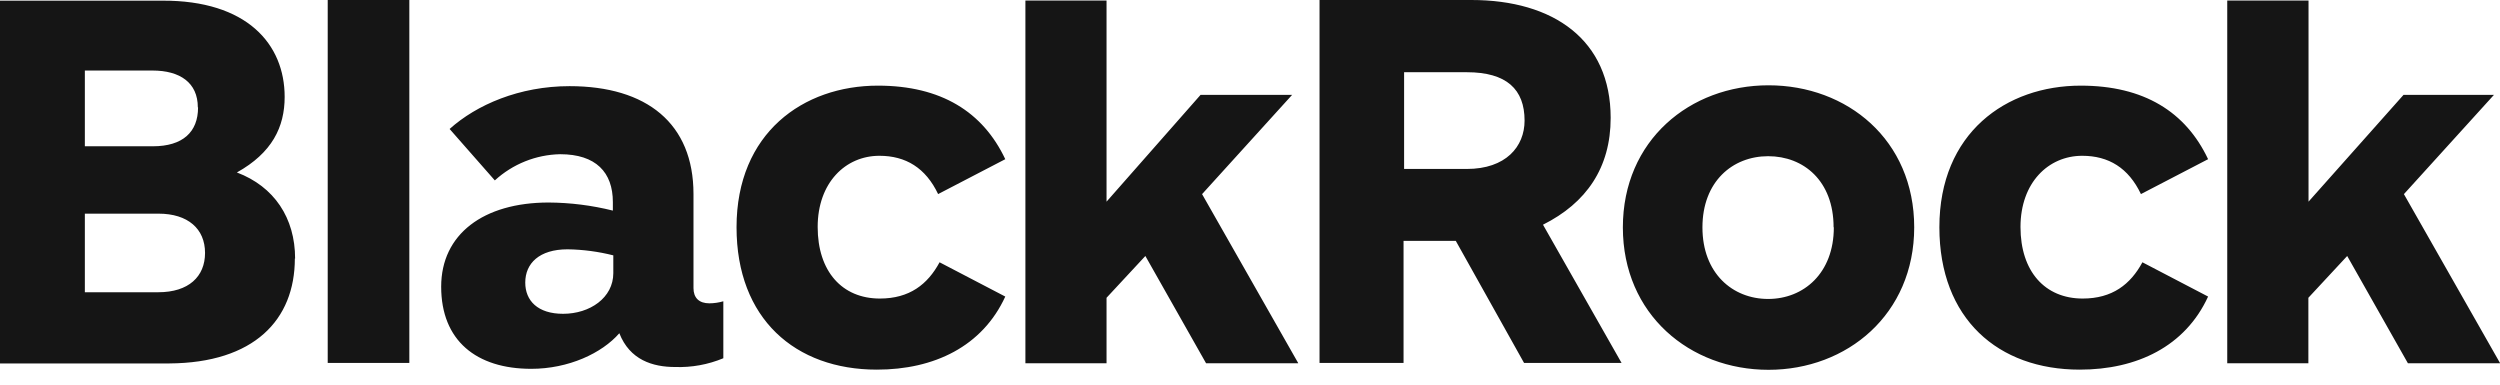 <svg width="117" height="18" viewBox="0 0 117 18" fill="none" xmlns="http://www.w3.org/2000/svg">
<path d="M15.337 16.985V0H19.157V16.985H15.337ZM89.585 10.642C89.585 6.538 86.442 3.992 82.767 3.992C79.093 3.992 75.95 6.562 75.95 10.642C75.95 14.722 79.093 17.307 82.767 17.307C86.442 17.307 89.585 14.714 89.585 10.635V10.642ZM85.823 10.642C85.823 12.784 84.413 13.991 82.749 13.991C81.084 13.991 79.674 12.789 79.674 10.642C79.674 8.495 81.084 7.31 82.749 7.31C84.413 7.31 85.812 8.466 85.812 10.635L85.823 10.642ZM13.811 12.103C13.811 10.199 12.833 8.731 11.086 8.071C12.732 7.153 13.322 5.948 13.322 4.534C13.322 2.059 11.552 0.012 7.593 0.031H0V17.009H7.918C11.888 16.985 13.799 14.974 13.799 12.096L13.811 12.103ZM9.269 5.029C9.269 6.184 8.548 6.846 7.154 6.846H3.971V3.301H7.137C8.421 3.301 9.258 3.868 9.258 5.022L9.269 5.029ZM9.596 11.837C9.596 12.946 8.827 13.677 7.407 13.677H3.971V9.999H7.417C8.792 9.999 9.596 10.706 9.596 11.837ZM47.047 7.45C45.998 5.234 44.042 4.008 41.085 4.008C37.592 4.008 34.47 6.224 34.47 10.635C34.47 14.919 37.218 17.299 41.038 17.299C43.716 17.299 45.975 16.214 47.047 13.879L43.972 12.275C43.413 13.312 42.562 13.972 41.177 13.972C39.407 13.972 38.267 12.698 38.267 10.623C38.267 8.547 39.571 7.291 41.156 7.291C42.39 7.291 43.321 7.857 43.904 9.083L47.047 7.45ZM103.339 7.45C102.291 5.234 100.335 4.008 97.378 4.008C93.885 4.008 90.763 6.224 90.763 10.635C90.763 14.919 93.511 17.299 97.331 17.299C100.008 17.299 102.267 16.214 103.339 13.879L100.265 12.275C99.705 13.312 98.854 13.972 97.469 13.972C95.699 13.972 94.559 12.698 94.559 10.623C94.559 8.547 95.864 7.291 97.448 7.291C98.683 7.291 99.613 7.857 100.196 9.083L103.339 7.45ZM71.326 16.985L68.131 11.273H65.686V16.985H61.754V0H68.858C72.701 0 75.379 1.864 75.379 5.517C75.379 7.852 74.239 9.502 72.212 10.516L75.889 16.985H71.326ZM65.712 7.907H68.648C70.466 7.907 71.35 6.869 71.35 5.643C71.35 4.182 70.51 3.38 68.648 3.38H65.712V7.907ZM33.852 16.766V14.1C33.64 14.162 33.421 14.194 33.2 14.196C32.712 14.196 32.455 13.936 32.455 13.482V9.078C32.455 5.777 30.267 4.032 26.656 4.032C24.305 4.032 22.3 4.906 21.042 6.036L23.158 8.443C23.998 7.675 25.083 7.24 26.214 7.217C27.89 7.217 28.682 8.067 28.682 9.457V9.856C27.699 9.611 26.691 9.484 25.678 9.478C22.622 9.478 20.647 10.963 20.647 13.417C20.647 15.94 22.293 17.261 24.862 17.261C26.609 17.261 28.17 16.531 28.985 15.595C29.474 16.845 30.547 17.176 31.595 17.176C32.367 17.203 33.137 17.063 33.852 16.766ZM28.703 12.782C28.703 13.936 27.608 14.686 26.353 14.686C25.166 14.686 24.582 14.072 24.582 13.225C24.582 12.329 25.234 11.668 26.562 11.668C27.284 11.678 28.003 11.774 28.703 11.951V12.782ZM116.998 16.985L112.503 9.085L116.718 4.439H112.486L108.039 9.438V0.024H104.235V17.002H108.032V13.936L109.849 11.98L112.691 17.002H117L116.998 16.985ZM60.752 16.985L56.257 9.085L60.472 4.439H56.187L51.786 9.438V0.024H47.989V17.002H51.786V13.936L53.603 11.98L56.445 17.002H60.754L60.752 16.985Z" fill="#151515"/>
</svg>
